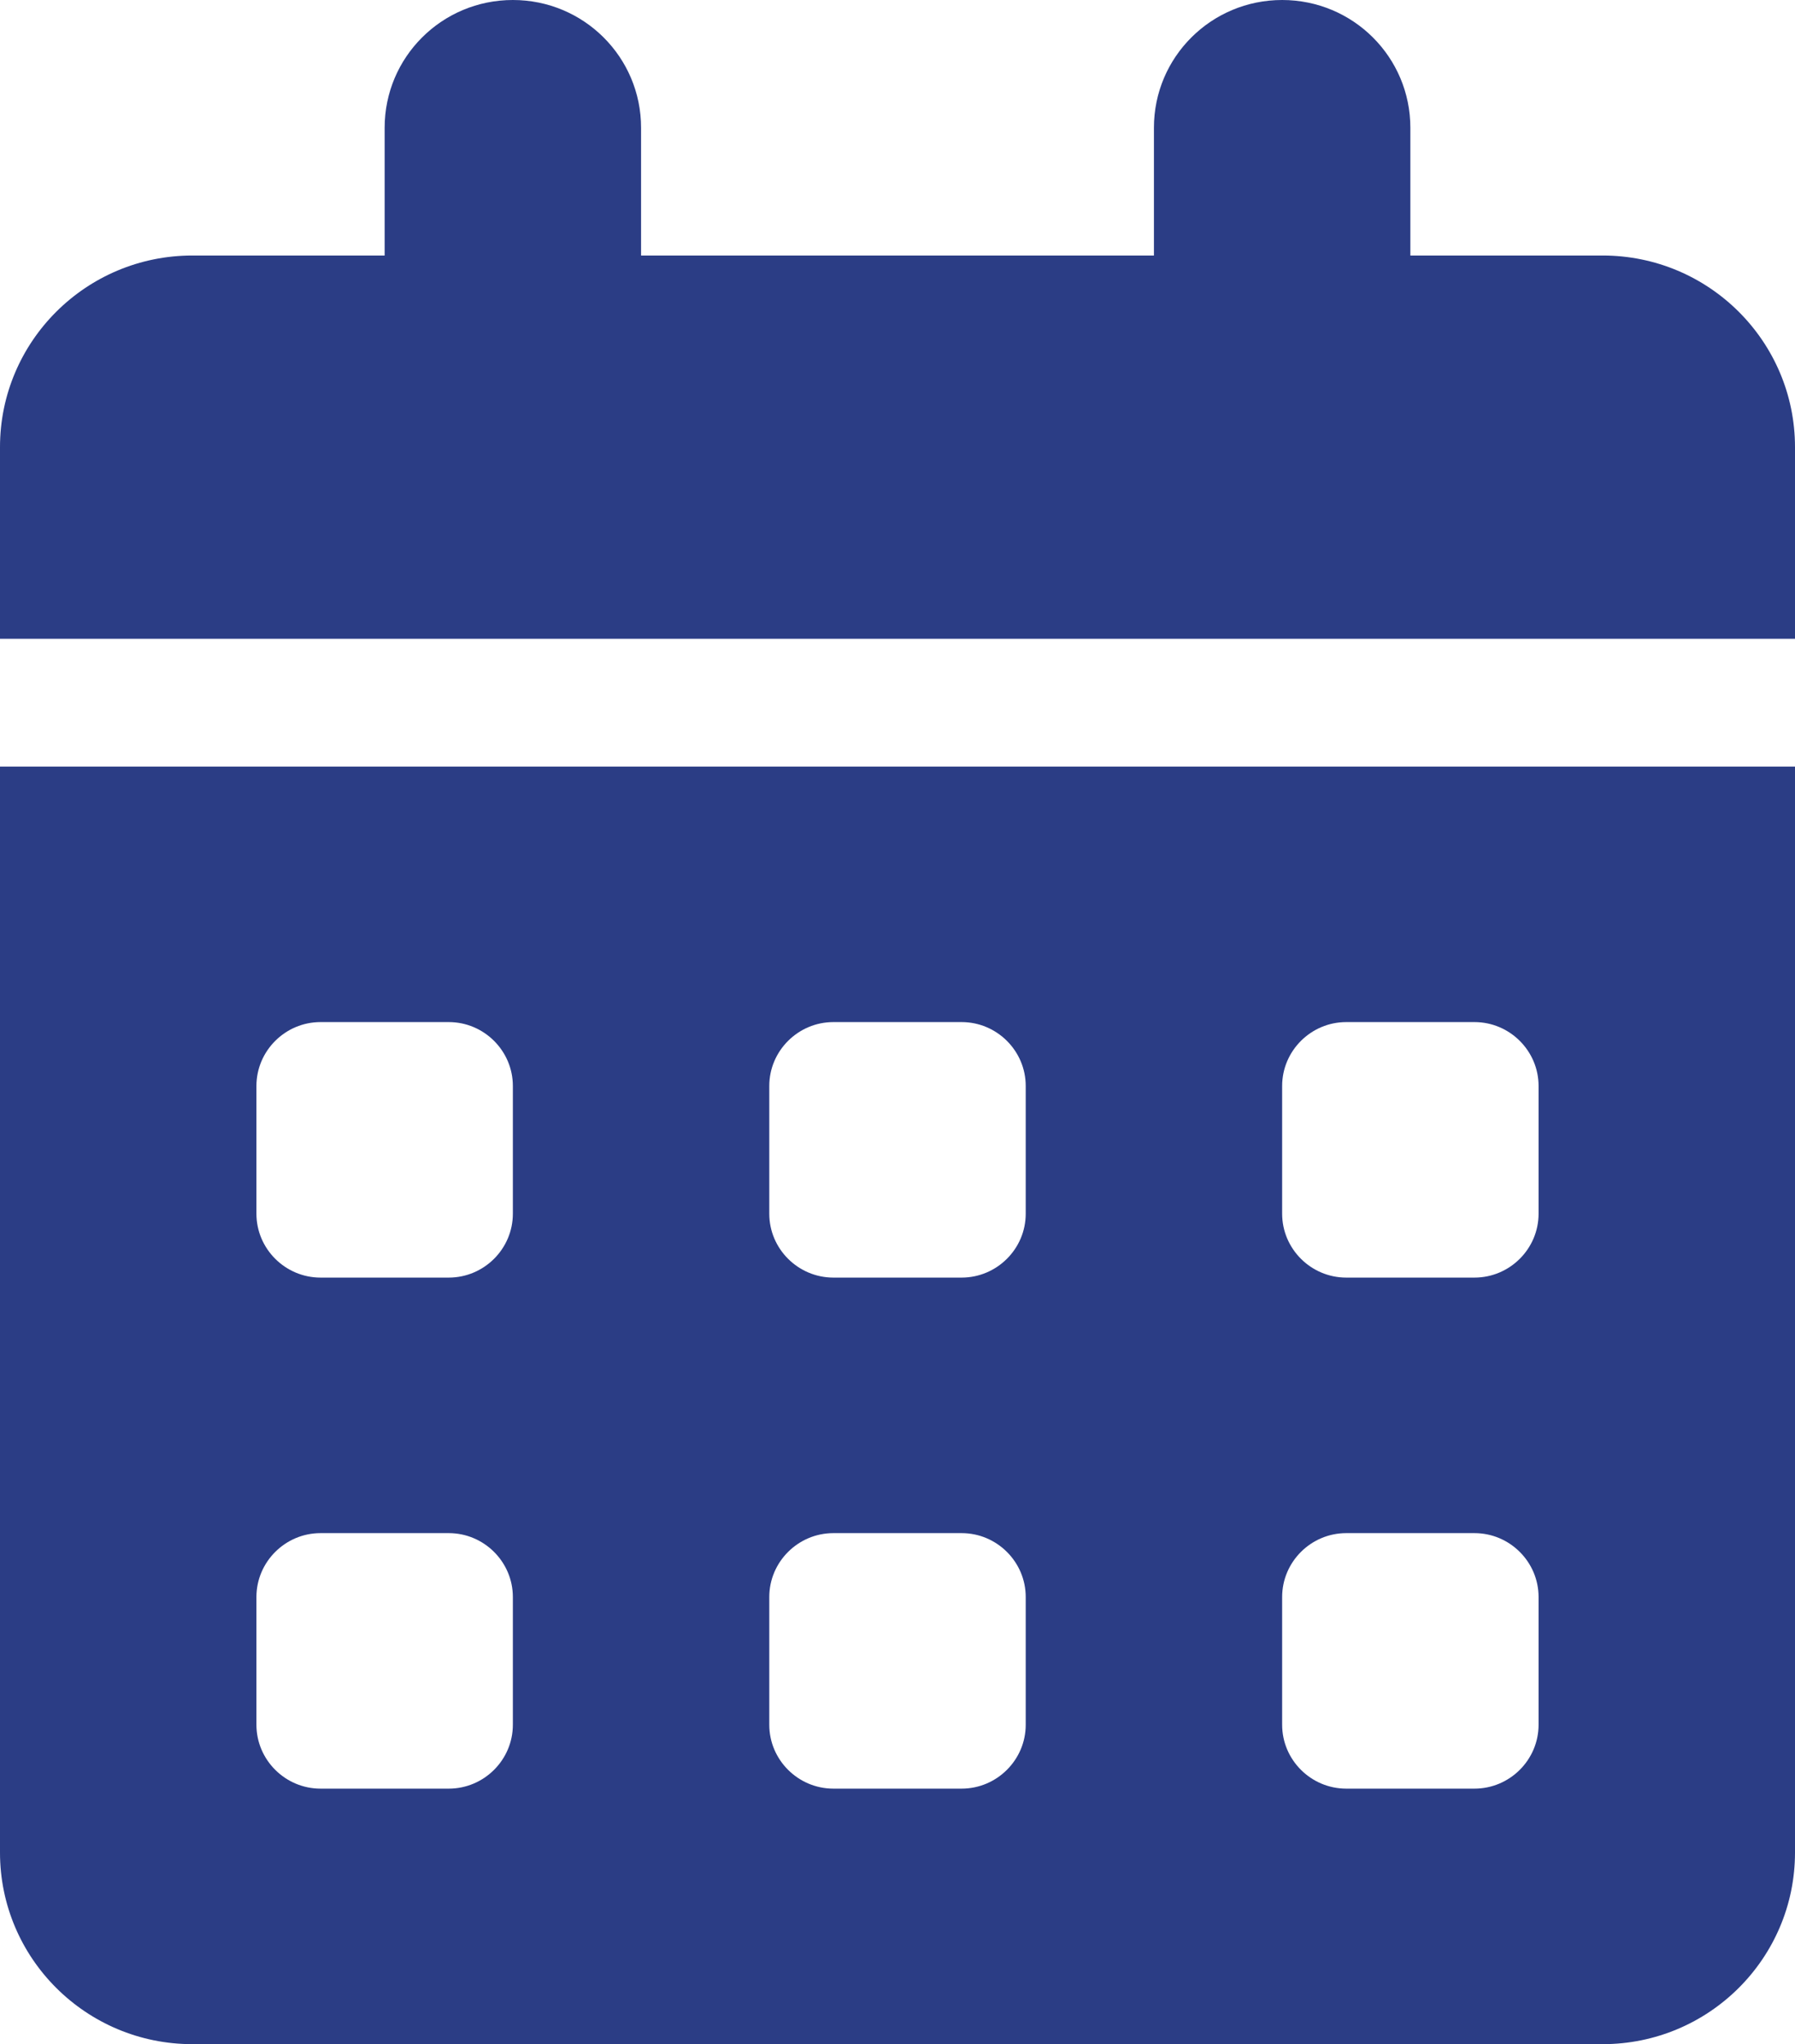 <svg width="216" height="246" viewBox="0 0 216 246" fill="none" xmlns="http://www.w3.org/2000/svg">
<g clip-path="url(#clip0_155_153)">
<path d="M61.714 0C70.248 0 77.143 6.871 77.143 15.375V30.75H138.857V15.375C138.857 6.871 145.752 0 154.286 0C162.82 0 169.714 6.871 169.714 15.375V30.75H192.857C205.634 30.75 216 41.08 216 53.812V76.875H0V53.812C0 41.08 10.366 30.75 23.143 30.75H46.286V15.375C46.286 6.871 53.18 0 61.714 0ZM0 92.25H216V222.938C216 235.67 205.634 246 192.857 246H23.143C10.366 246 0 235.67 0 222.938V92.25ZM30.857 130.688V146.062C30.857 150.291 34.329 153.75 38.571 153.75H54C58.243 153.75 61.714 150.291 61.714 146.062V130.688C61.714 126.459 58.243 123 54 123H38.571C34.329 123 30.857 126.459 30.857 130.688ZM92.571 130.688V146.062C92.571 150.291 96.043 153.75 100.286 153.75H115.714C119.957 153.75 123.429 150.291 123.429 146.062V130.688C123.429 126.459 119.957 123 115.714 123H100.286C96.043 123 92.571 126.459 92.571 130.688ZM162 123C157.757 123 154.286 126.459 154.286 130.688V146.062C154.286 150.291 157.757 153.75 162 153.75H177.429C181.671 153.75 185.143 150.291 185.143 146.062V130.688C185.143 126.459 181.671 123 177.429 123H162ZM30.857 192.188V207.562C30.857 211.791 34.329 215.25 38.571 215.25H54C58.243 215.25 61.714 211.791 61.714 207.562V192.188C61.714 187.959 58.243 184.5 54 184.5H38.571C34.329 184.5 30.857 187.959 30.857 192.188ZM100.286 184.5C96.043 184.5 92.571 187.959 92.571 192.188V207.562C92.571 211.791 96.043 215.25 100.286 215.25H115.714C119.957 215.25 123.429 211.791 123.429 207.562V192.188C123.429 187.959 119.957 184.5 115.714 184.5H100.286ZM154.286 192.188V207.562C154.286 211.791 157.757 215.25 162 215.25H177.429C181.671 215.25 185.143 211.791 185.143 207.562V192.188C185.143 187.959 181.671 184.5 177.429 184.5H162C157.757 184.5 154.286 187.959 154.286 192.188Z" fill="#2B3D85"/>
</g>
<defs>
<clipPath id="clip0_155_153">
<rect width="216" height="246" fill="white"/>
</clipPath>
</defs>
</svg>
